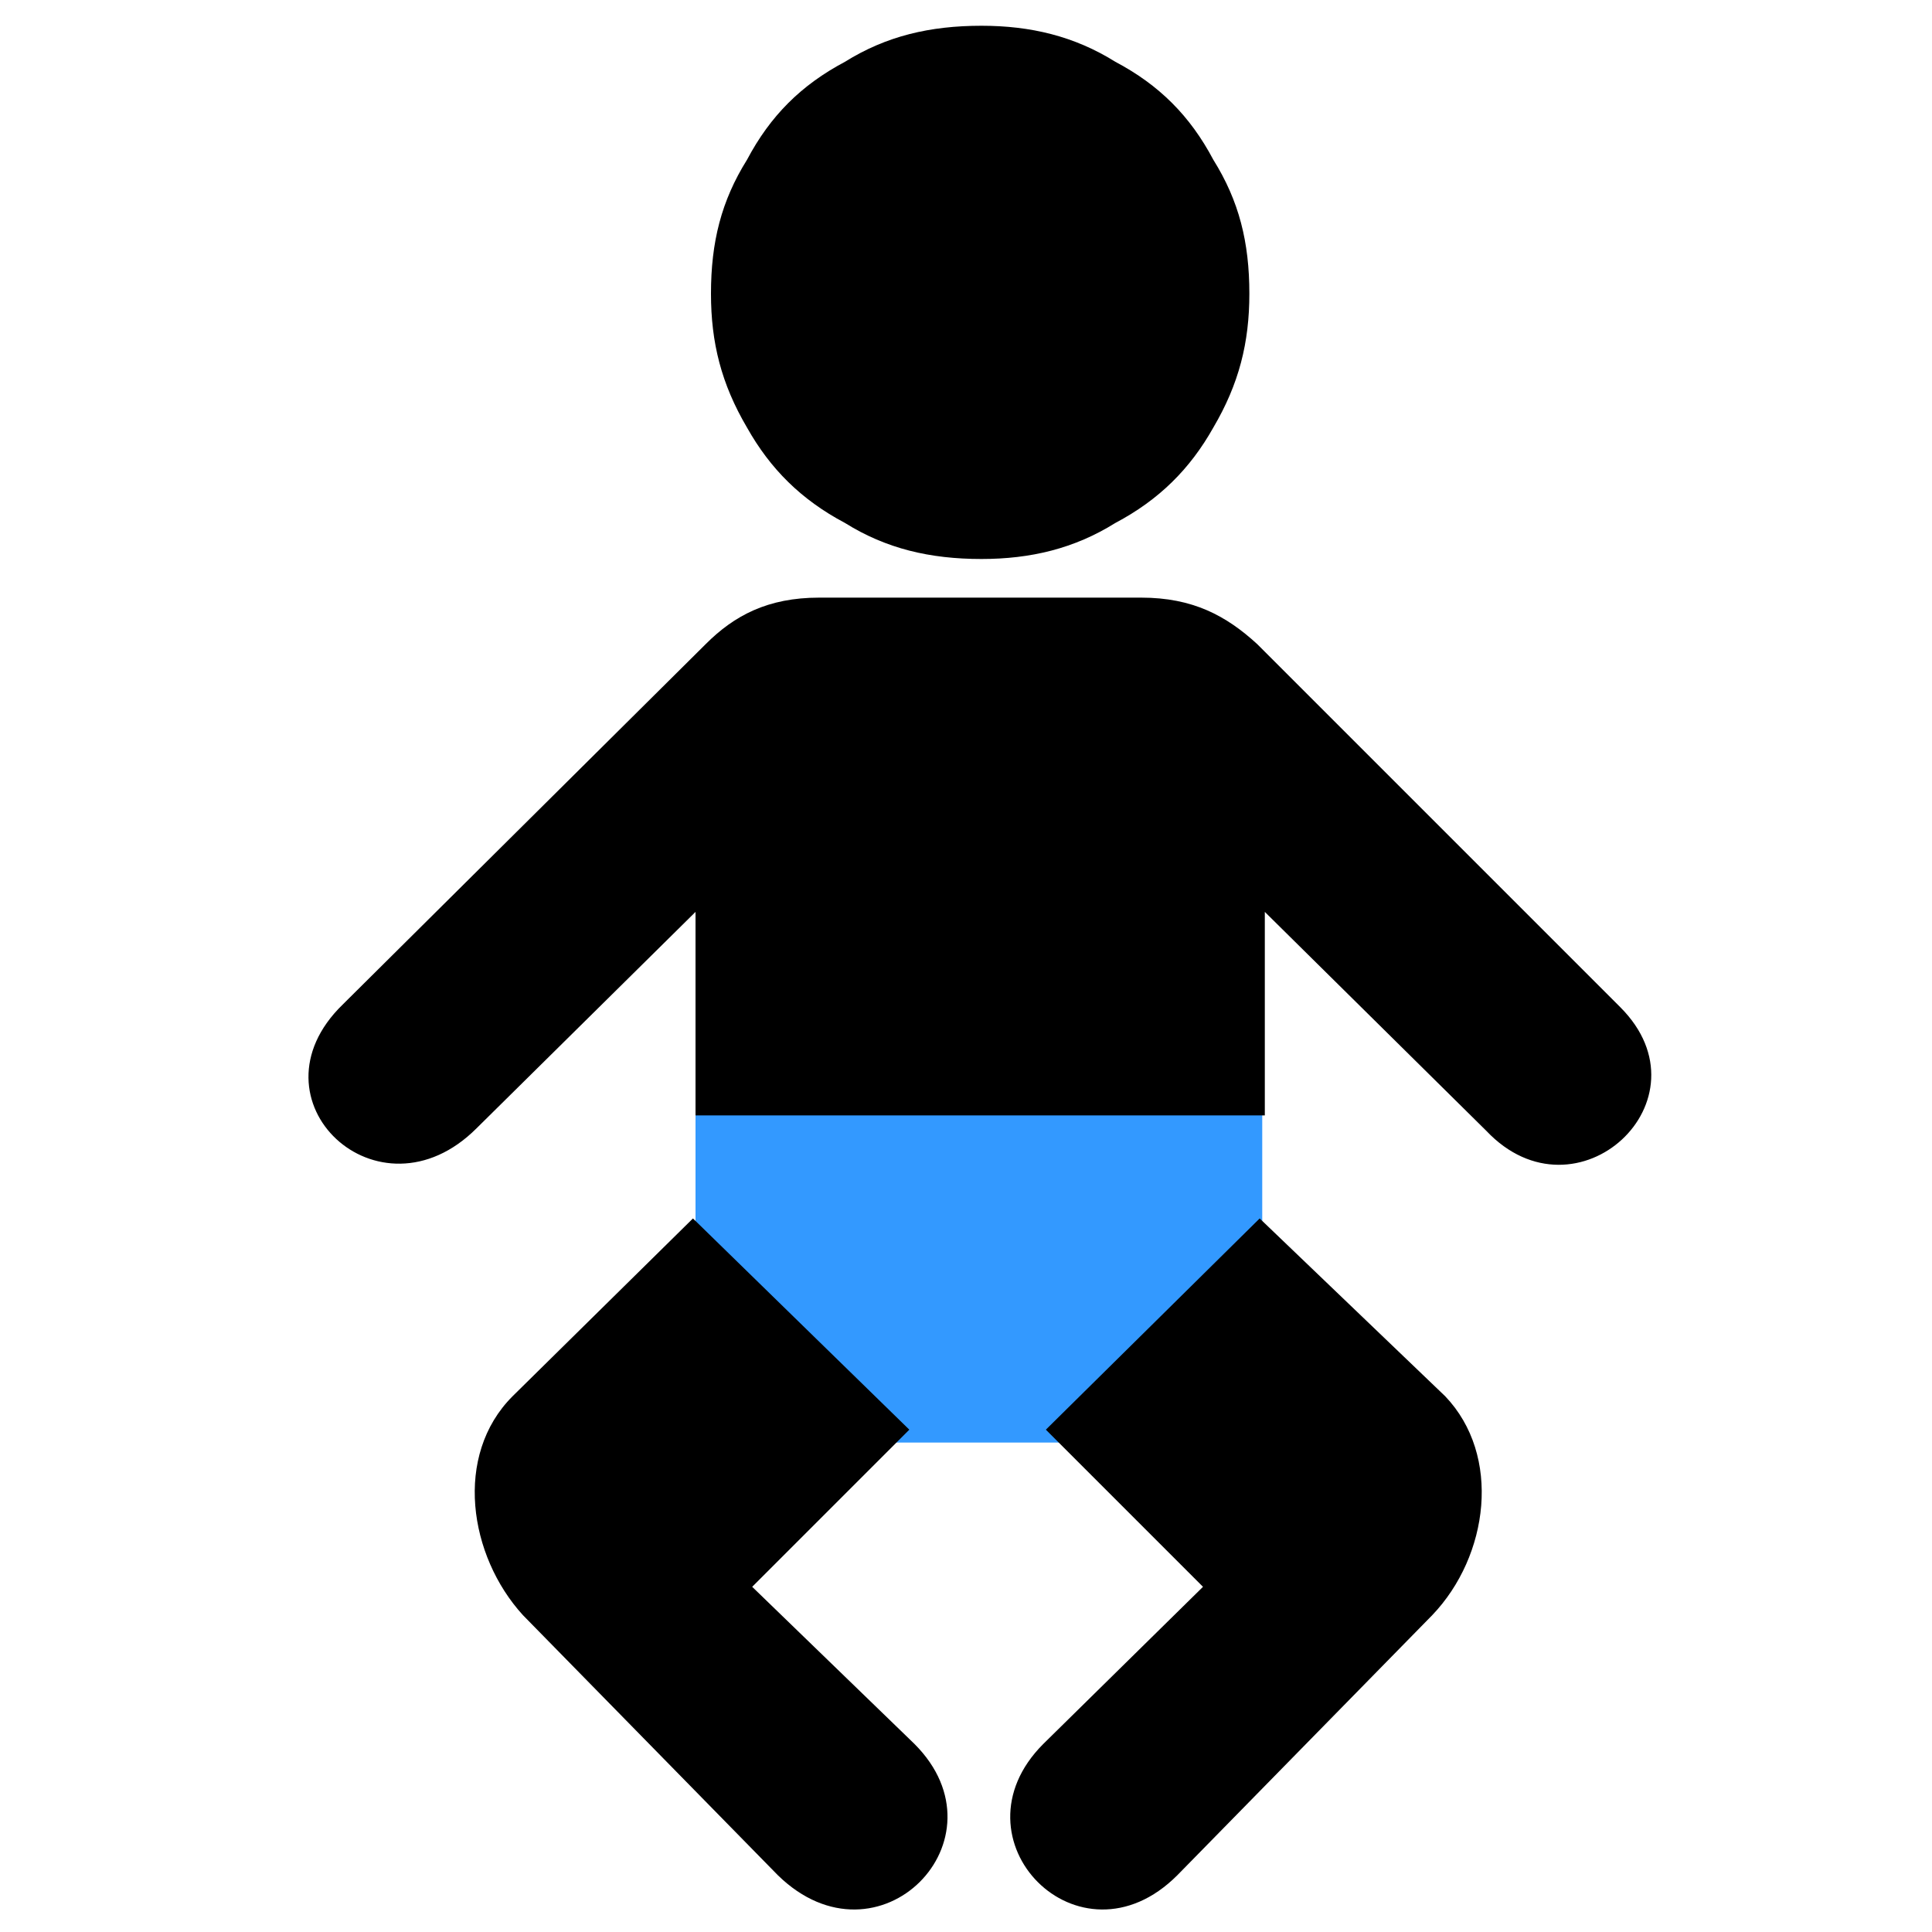 <?xml version="1.0" encoding="UTF-8"?>
<!DOCTYPE svg PUBLIC "-//W3C//DTD SVG 1.1//EN" "http://www.w3.org/Graphics/SVG/1.1/DTD/svg11.dtd">
<svg version="1.2" width="7.5mm" height="7.5mm" viewBox="0 0 750 750" preserveAspectRatio="xMidYMid" fill-rule="evenodd" stroke-width="28.222" stroke-linejoin="round" xmlns="http://www.w3.org/2000/svg" xmlns:ooo="http://xml.openoffice.org/svg/export" xmlns:xlink="http://www.w3.org/1999/xlink" xmlns:presentation="http://sun.com/xmlns/staroffice/presentation" xmlns:smil="http://www.w3.org/2001/SMIL20/" xmlns:anim="urn:oasis:names:tc:opendocument:xmlns:animation:1.0" xml:space="preserve">
 <defs class="ClipPathGroup">
  <clipPath id="presentation_clip_path" clipPathUnits="userSpaceOnUse">
   <rect x="0" y="0" width="750" height="750"/>
  </clipPath>
 </defs>
 <defs class="TextShapeIndex">
  <g ooo:slide="id1" ooo:id-list="id3 id4 id5 id6 id7 id8 id9 id10 id11 id12 id13 id14 id15"/>
 </defs>
 <defs class="EmbeddedBulletChars">
  <g id="bullet-char-template(57356)" transform="scale(0,-0)">
   <path d="M 580,1141 L 1163,571 580,0 -4,571 580,1141 Z"/>
  </g>
  <g id="bullet-char-template(57354)" transform="scale(0,-0)">
   <path d="M 8,1128 L 1137,1128 1137,0 8,0 8,1128 Z"/>
  </g>
  <g id="bullet-char-template(10146)" transform="scale(0,-0)">
   <path d="M 174,0 L 602,739 174,1481 1456,739 174,0 Z M 1358,739 L 309,1346 659,739 1358,739 Z"/>
  </g>
  <g id="bullet-char-template(10132)" transform="scale(0,-0)">
   <path d="M 2015,739 L 1276,0 717,0 1260,543 174,543 174,936 1260,936 717,1481 1274,1481 2015,739 Z"/>
  </g>
  <g id="bullet-char-template(10007)" transform="scale(0,-0)">
   <path d="M 0,-2 C -7,14 -16,27 -25,37 L 356,567 C 262,823 215,952 215,954 215,979 228,992 255,992 264,992 276,990 289,987 310,991 331,999 354,1012 L 381,999 492,748 772,1049 836,1024 860,1049 C 881,1039 901,1025 922,1006 886,937 835,863 770,784 769,783 710,716 594,584 L 774,223 C 774,196 753,168 711,139 L 727,119 C 717,90 699,76 672,76 641,76 570,178 457,381 L 164,-76 C 142,-110 111,-127 72,-127 30,-127 9,-110 8,-76 1,-67 -2,-52 -2,-32 -2,-23 -1,-13 0,-2 Z"/>
  </g>
  <g id="bullet-char-template(10004)" transform="scale(0,-0)">
   <path d="M 285,-33 C 182,-33 111,30 74,156 52,228 41,333 41,471 41,549 55,616 82,672 116,743 169,778 240,778 293,778 328,747 346,684 L 369,508 C 377,444 397,411 428,410 L 1163,1116 C 1174,1127 1196,1133 1229,1133 1271,1133 1292,1118 1292,1087 L 1292,965 C 1292,929 1282,901 1262,881 L 442,47 C 390,-6 338,-33 285,-33 Z"/>
  </g>
  <g id="bullet-char-template(9679)" transform="scale(0,-0)">
   <path d="M 813,0 C 632,0 489,54 383,161 276,268 223,411 223,592 223,773 276,916 383,1023 489,1130 632,1184 813,1184 992,1184 1136,1130 1245,1023 1353,916 1407,772 1407,592 1407,412 1353,268 1245,161 1136,54 992,0 813,0 Z"/>
  </g>
  <g id="bullet-char-template(8226)" transform="scale(0,-0)">
   <path d="M 346,457 C 273,457 209,483 155,535 101,586 74,649 74,723 74,796 101,859 155,911 209,963 273,989 346,989 419,989 480,963 531,910 582,859 608,796 608,723 608,648 583,586 532,535 482,483 420,457 346,457 Z"/>
  </g>
  <g id="bullet-char-template(8211)" transform="scale(0,-0)">
   <path d="M -4,459 L 1135,459 1135,606 -4,606 -4,459 Z"/>
  </g>
 </defs>
 <defs class="TextEmbeddedBitmaps"/>
 <g>
  <g id="id2" class="Master_Slide">
   <g id="bg-id2" class="Background"/>
   <g id="bo-id2" class="BackgroundObjects"/>
  </g>
 </g>
 <g class="SlideGroup">
  <g>
   <g id="id1" class="Slide" clip-path="url(#presentation_clip_path)">
    <g class="Page">
     <g class="com.sun.star.drawing.CustomShape">
      <g id="id3">
       <rect class="BoundingBox" stroke="none" fill="none" x="270" y="350" width="221" height="211"/>
       <path fill="rgb(51,153,255)" stroke="none" d="M 380,560 L 270,560 270,350 490,350 490,560 380,560 Z"/>
      </g>
     </g>
     <g class="com.sun.star.drawing.PolyPolygonShape">
      <g id="id4">
       <rect class="BoundingBox" stroke="none" fill="none" x="274" y="9" width="214" height="211"/>
      </g>
     </g>
     <g class="com.sun.star.drawing.ClosedBezierShape">
      <g id="id5">
       <rect class="BoundingBox" stroke="none" fill="none" x="276" y="10" width="210" height="208"/>
       <path fill="rgb(0,0,0)" stroke="none" d="M 485,114 C 485,133 481,149 471,166 462,182 450,194 433,203 417,213 400,217 381,217 361,217 344,213 328,203 311,194 299,182 290,166 280,149 276,133 276,114 276,94 280,78 290,62 299,45 311,33 328,24 344,14 361,10 381,10 400,10 417,14 433,24 450,33 462,45 471,62 481,78 485,94 485,114 Z"/>
      </g>
     </g>
     <g class="com.sun.star.drawing.ClosedBezierShape">
      <g id="id6">
       <rect class="BoundingBox" stroke="none" fill="none" x="276" y="10" width="210" height="208"/>
      </g>
     </g>
     <g class="com.sun.star.drawing.PolyPolygonShape">
      <g id="id7">
       <rect class="BoundingBox" stroke="none" fill="none" x="119" y="230" width="525" height="225"/>
      </g>
     </g>
     <g class="com.sun.star.drawing.ClosedBezierShape">
      <g id="id8">
       <rect class="BoundingBox" stroke="none" fill="none" x="119" y="231" width="524" height="223"/>
       <path fill="rgb(0,0,0)" stroke="none" d="M 629,391 L 488,250 C 476,239 463,232 443,232 L 381,232 318,232 C 298,232 285,239 274,250 L 133,390 C 95,427 147,476 185,438 L 270,354 270,433 381,433 491,433 491,354 577,439 C 612,476 665,427 629,391 Z"/>
      </g>
     </g>
     <g class="com.sun.star.drawing.ClosedBezierShape">
      <g id="id9">
       <rect class="BoundingBox" stroke="none" fill="none" x="119" y="231" width="524" height="223"/>
      </g>
     </g>
     <g class="com.sun.star.drawing.PolyPolygonShape">
      <g id="id10">
       <rect class="BoundingBox" stroke="none" fill="none" x="391" y="472" width="188" height="272"/>
      </g>
     </g>
     <g class="com.sun.star.drawing.ClosedBezierShape">
      <g id="id11">
       <rect class="BoundingBox" stroke="none" fill="none" x="391" y="473" width="186" height="270"/>
       <path fill="rgb(0,0,0)" stroke="none" d="M 489,473 L 406,555 467,616 405,677 C 368,714 419,766 457,728 L 556,627 C 578,604 583,565 561,542 L 489,473 Z"/>
      </g>
     </g>
     <g class="com.sun.star.drawing.ClosedBezierShape">
      <g id="id12">
       <rect class="BoundingBox" stroke="none" fill="none" x="391" y="473" width="186" height="270"/>
      </g>
     </g>
     <g class="com.sun.star.drawing.PolyPolygonShape">
      <g id="id13">
       <rect class="BoundingBox" stroke="none" fill="none" x="182" y="472" width="189" height="272"/>
      </g>
     </g>
     <g class="com.sun.star.drawing.ClosedBezierShape">
      <g id="id14">
       <rect class="BoundingBox" stroke="none" fill="none" x="184" y="473" width="185" height="270"/>
       <path fill="rgb(0,0,0)" stroke="none" d="M 292,616 L 353,555 269,473 199,542 C 176,565 182,604 203,627 L 302,728 C 341,766 392,714 355,677 L 292,616 Z"/>
      </g>
     </g>
     <g class="com.sun.star.drawing.ClosedBezierShape">
      <g id="id15">
       <rect class="BoundingBox" stroke="none" fill="none" x="184" y="473" width="185" height="270"/>
      </g>
     </g>
    </g>
   </g>
  </g>
 </g>
</svg>